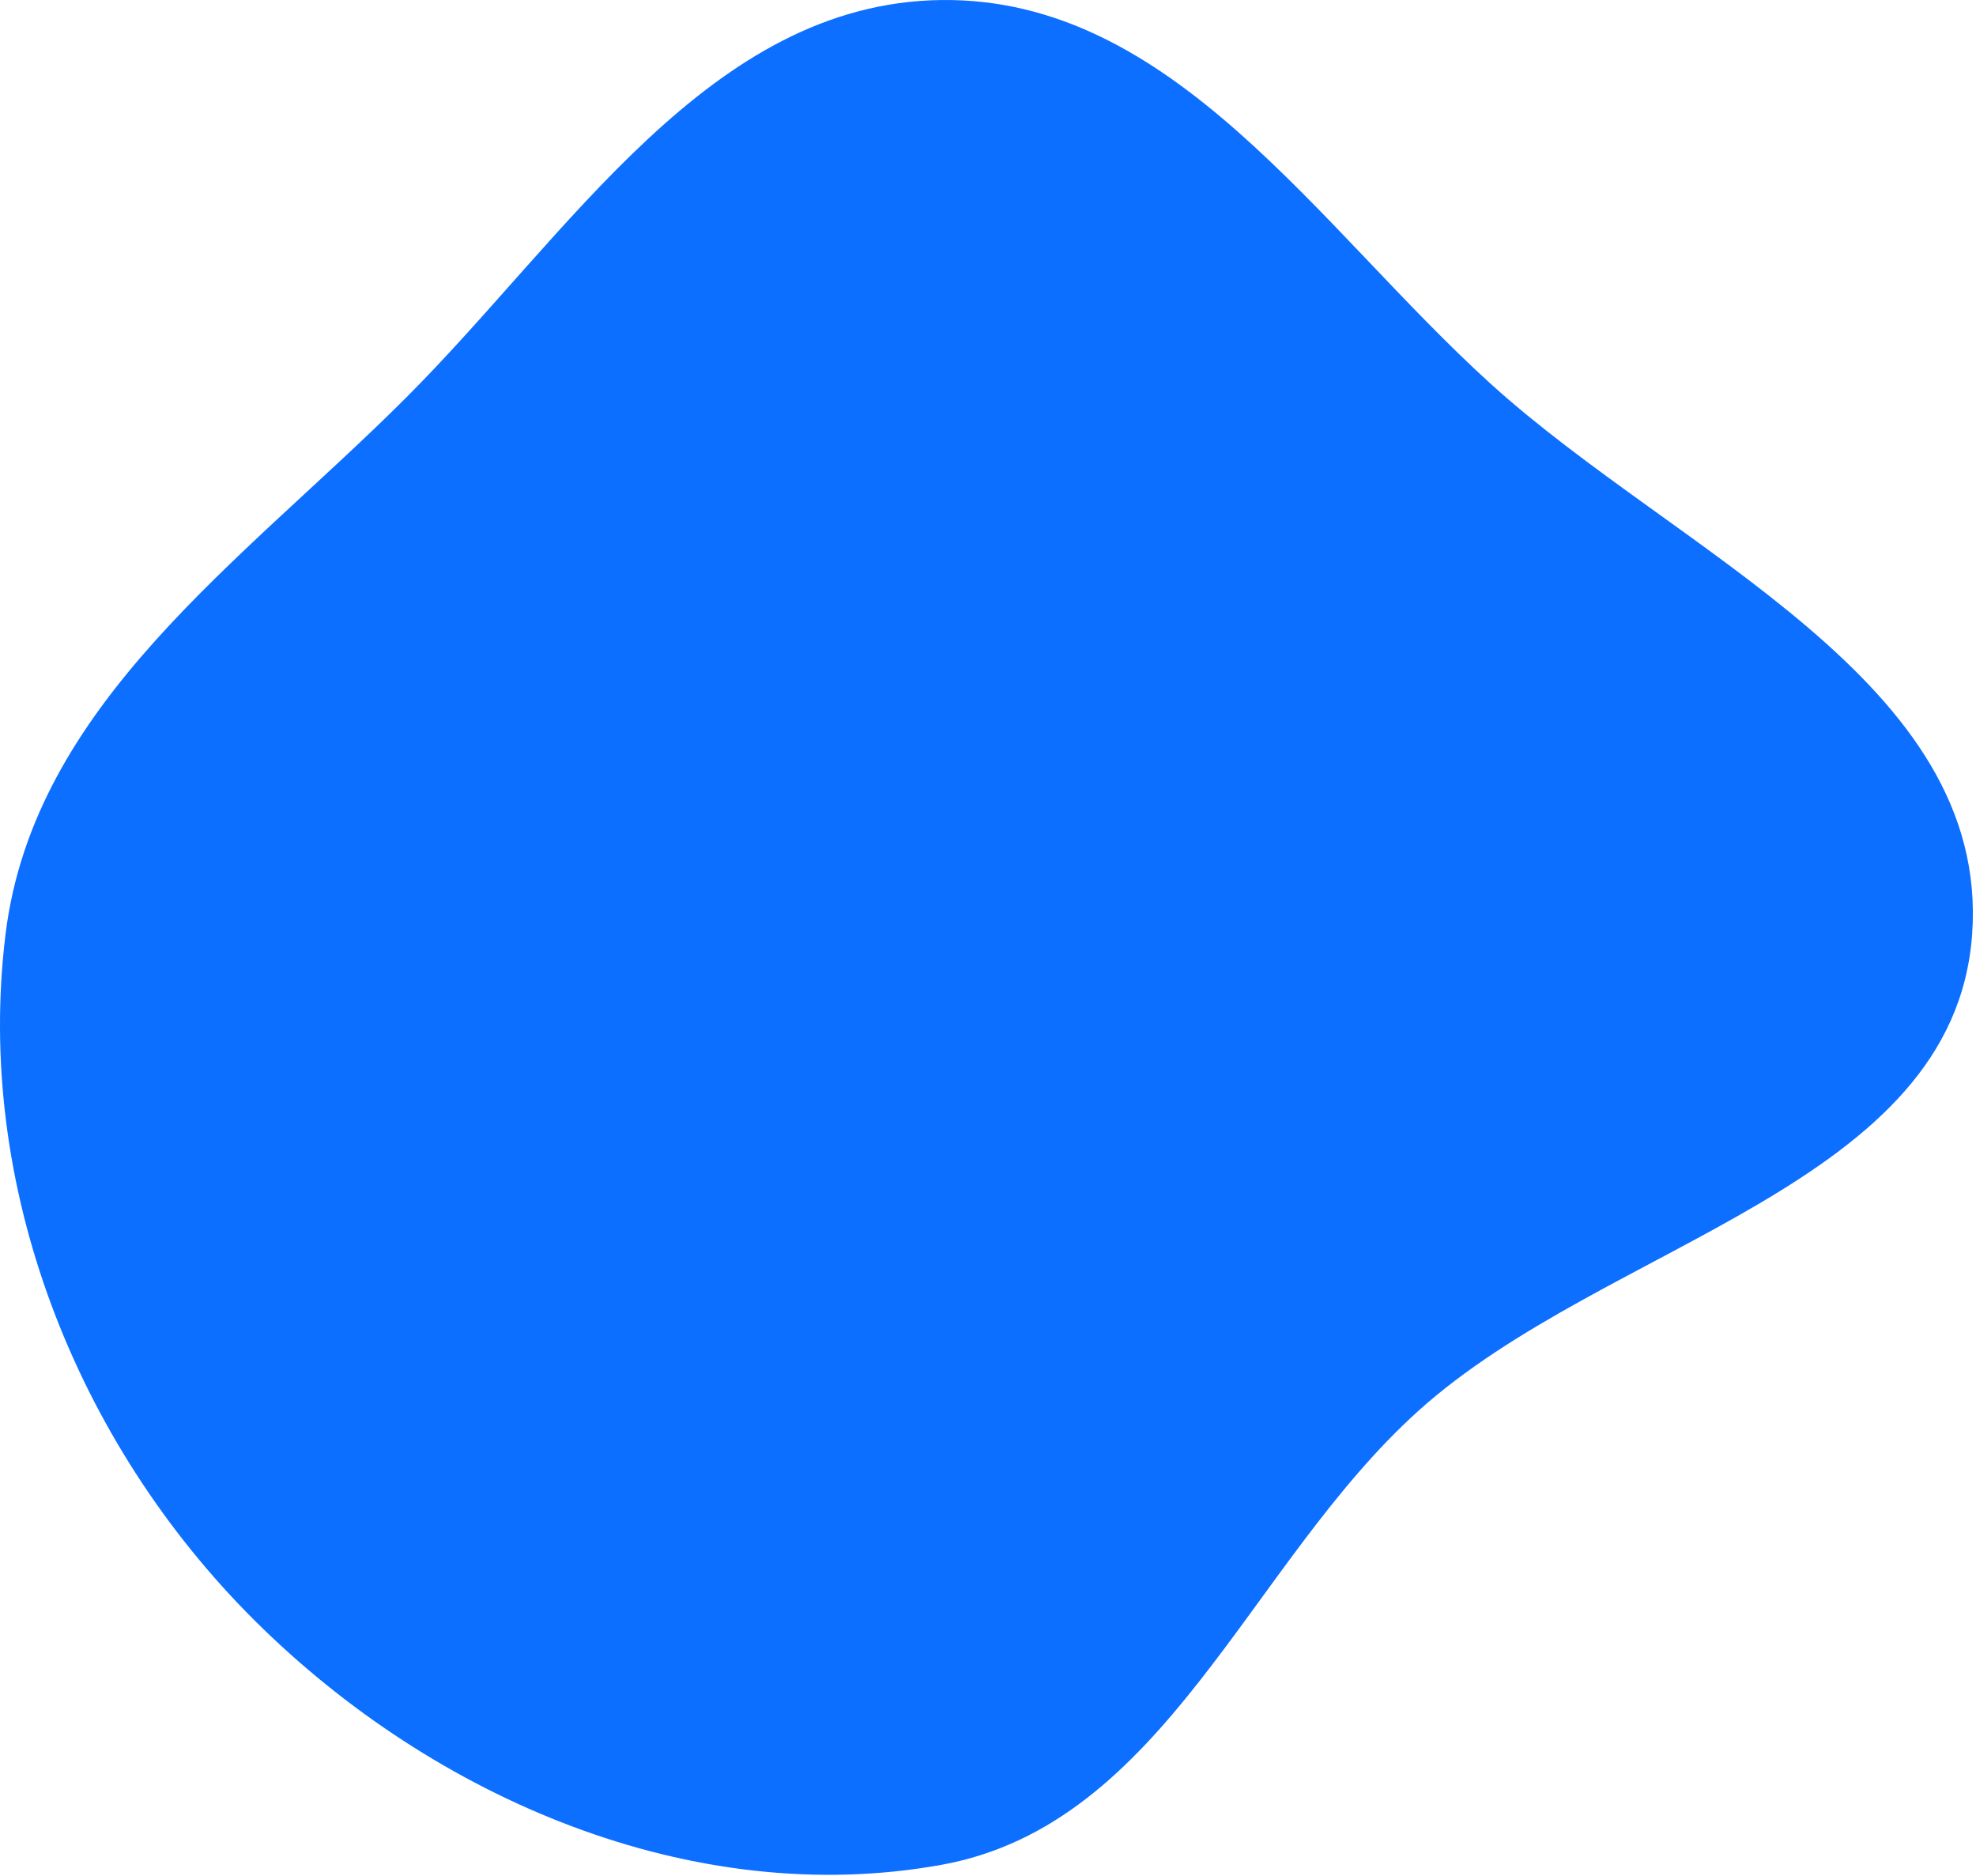 <?xml version="1.0" encoding="UTF-8"?> <svg xmlns="http://www.w3.org/2000/svg" width="570" height="541" viewBox="0 0 570 541" fill="none"><path fill-rule="evenodd" clip-rule="evenodd" d="M271.453 0.009C338.493 -0.874 380.403 65.761 430.095 110.77C484.232 159.805 574.067 196.555 568.887 269.413C563.704 342.313 463.291 358.031 409.035 406.995C360.192 451.076 336.206 526.189 271.453 537.842C199.788 550.739 125.108 518.735 73.483 467.383C21.74 415.912 -7.329 341.848 1.599 269.413C9.774 203.1 69.649 162.1 116.933 114.894C164.152 67.753 204.736 0.887 271.453 0.009Z" fill="#0C6FFF"></path></svg> 